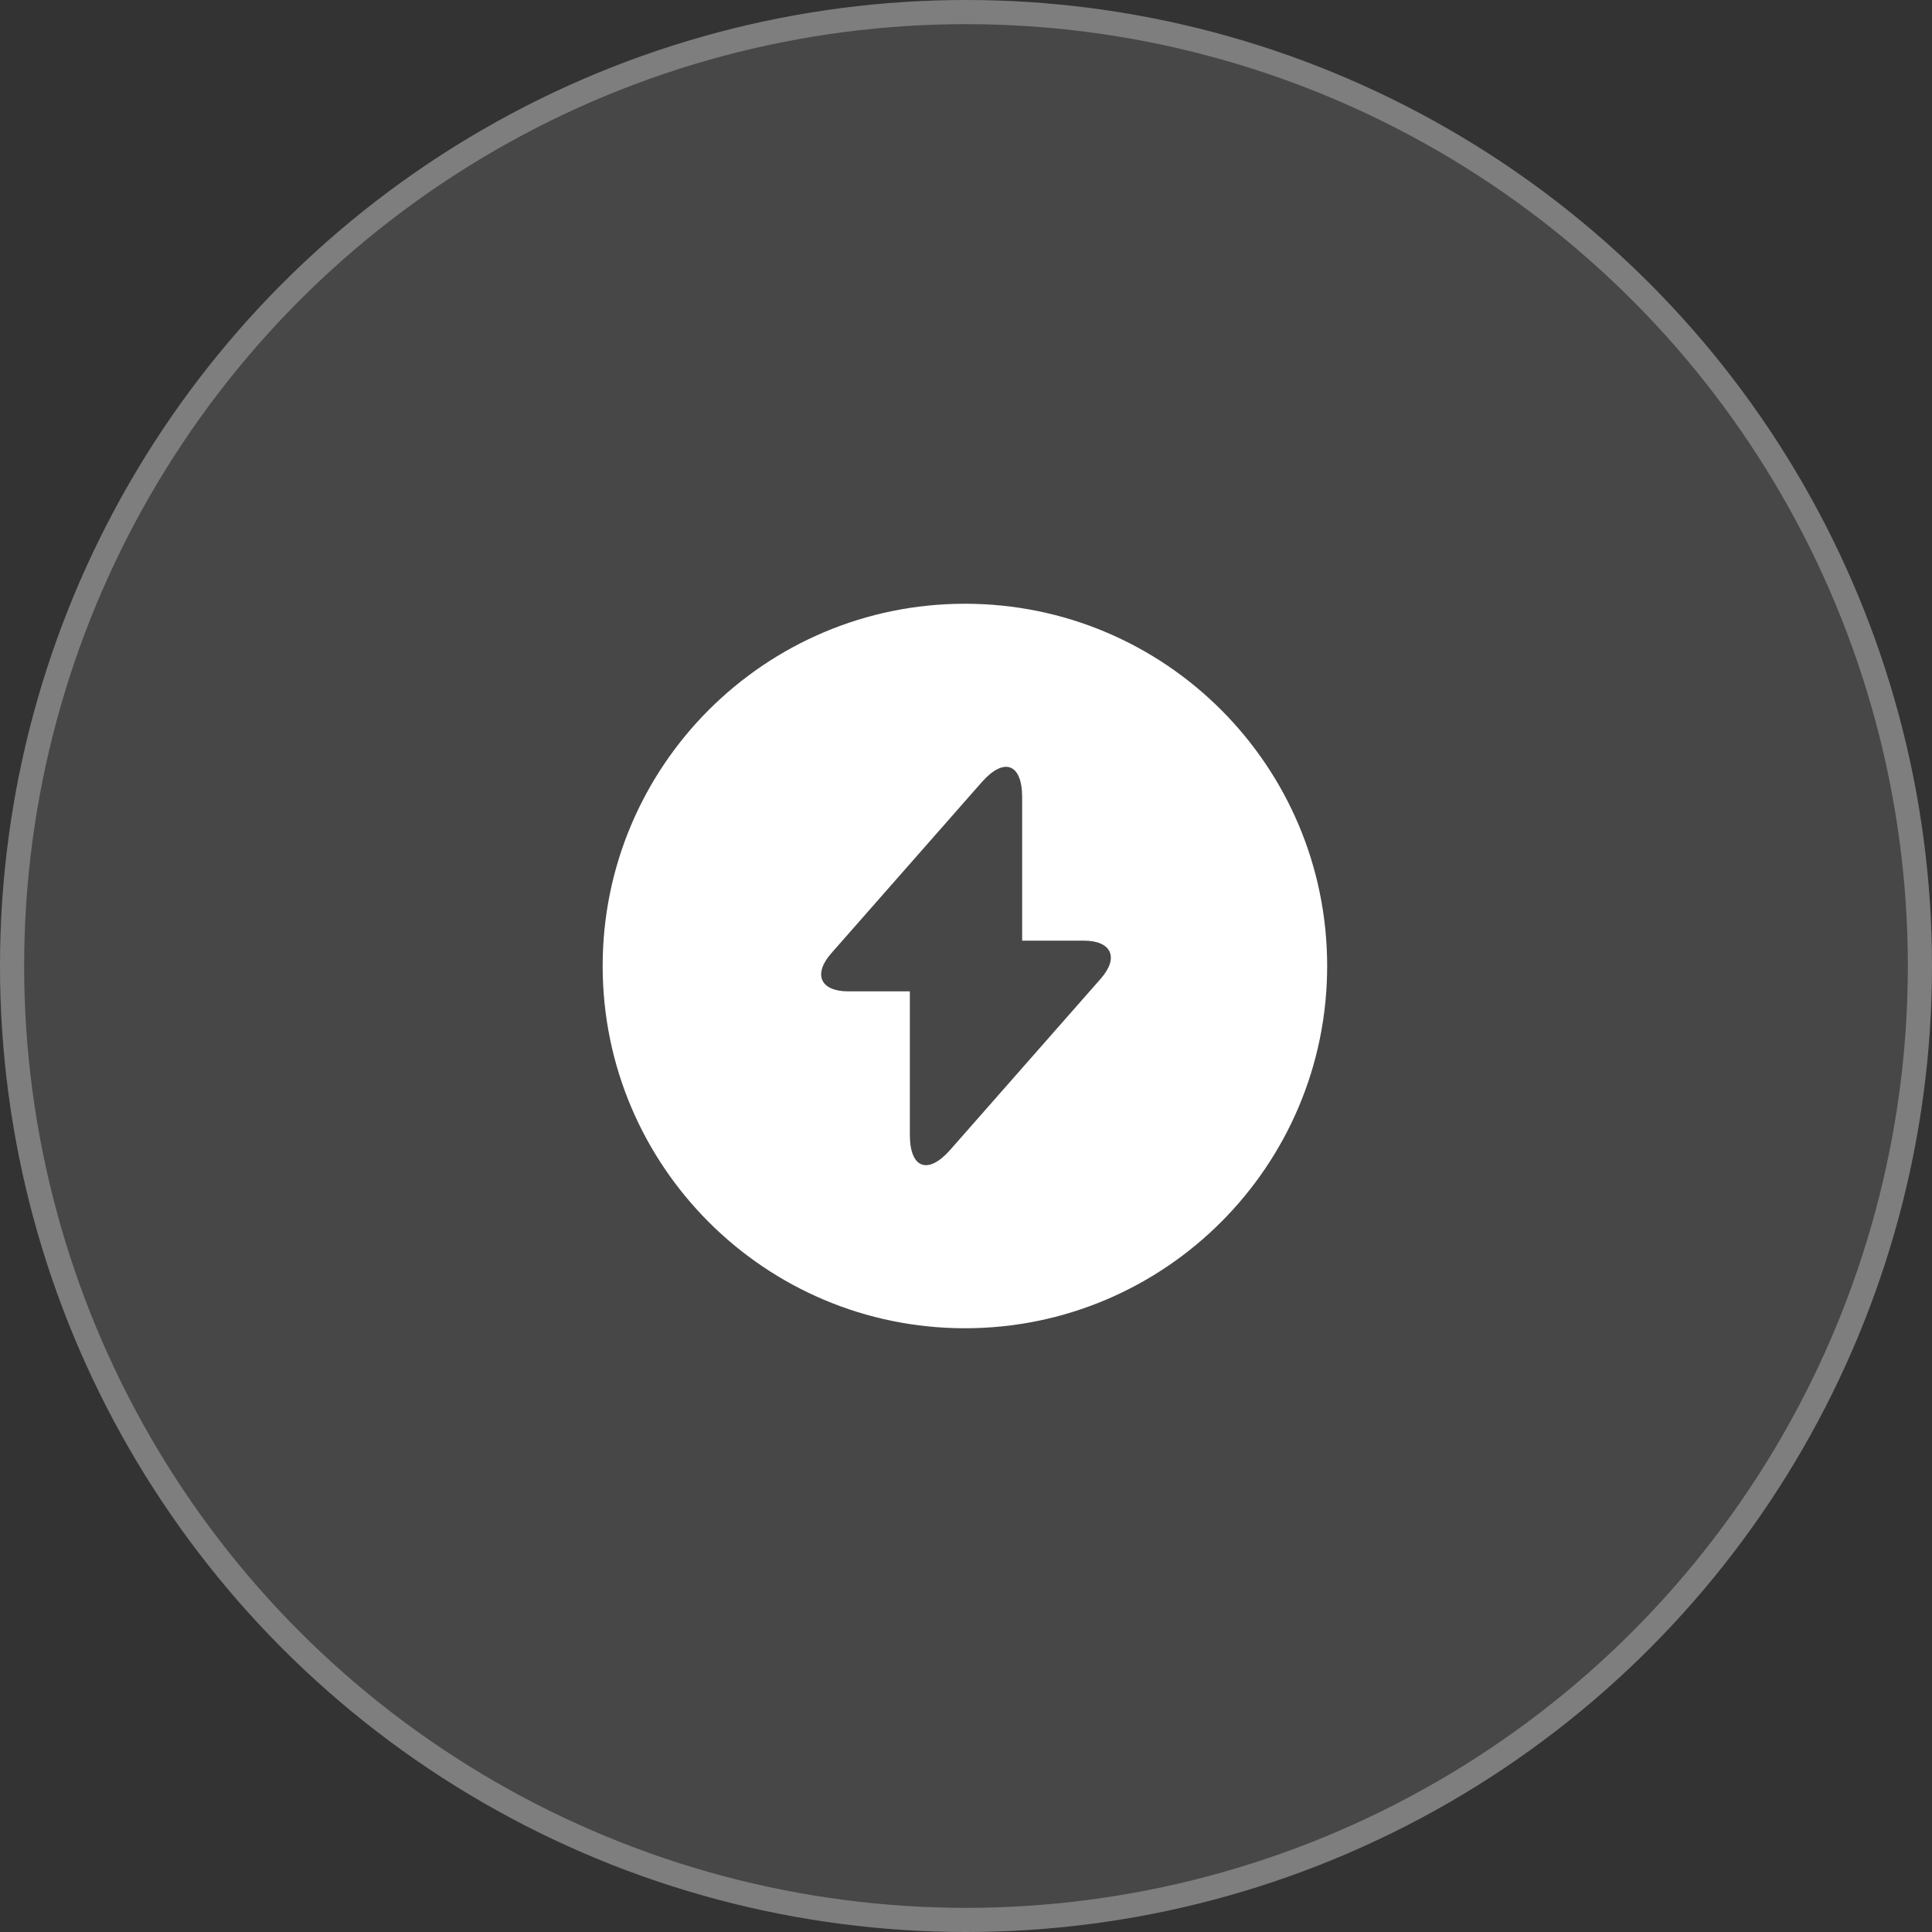 <svg width="80" height="80" viewBox="0 0 80 80" fill="none" xmlns="http://www.w3.org/2000/svg">
<rect x="0" y="0" width="80" height="80" fill="#333333" stroke="none"/>
<circle cx="40" cy="40" r="40" fill="white" fill-opacity="0.1"/>
<circle cx="40" cy="40" r="39.5" stroke="white" stroke-opacity="0.3"/>
<path d="M39.955 25C31.675 25 24.955 31.72 24.955 40C24.955 48.28 31.675 55 39.955 55C48.235 55 54.955 48.28 54.955 40C54.955 31.72 48.25 25 39.955 25ZM45.58 40.525L40 46.87L39.34 47.62C38.425 48.655 37.675 48.385 37.675 46.99V41.05H35.125C33.97 41.05 33.655 40.345 34.42 39.475L40 33.13L40.66 32.38C41.575 31.345 42.325 31.615 42.325 33.01V38.95H44.875C46.03 38.95 46.345 39.655 45.58 40.525Z" fill="white"/>
</svg>
